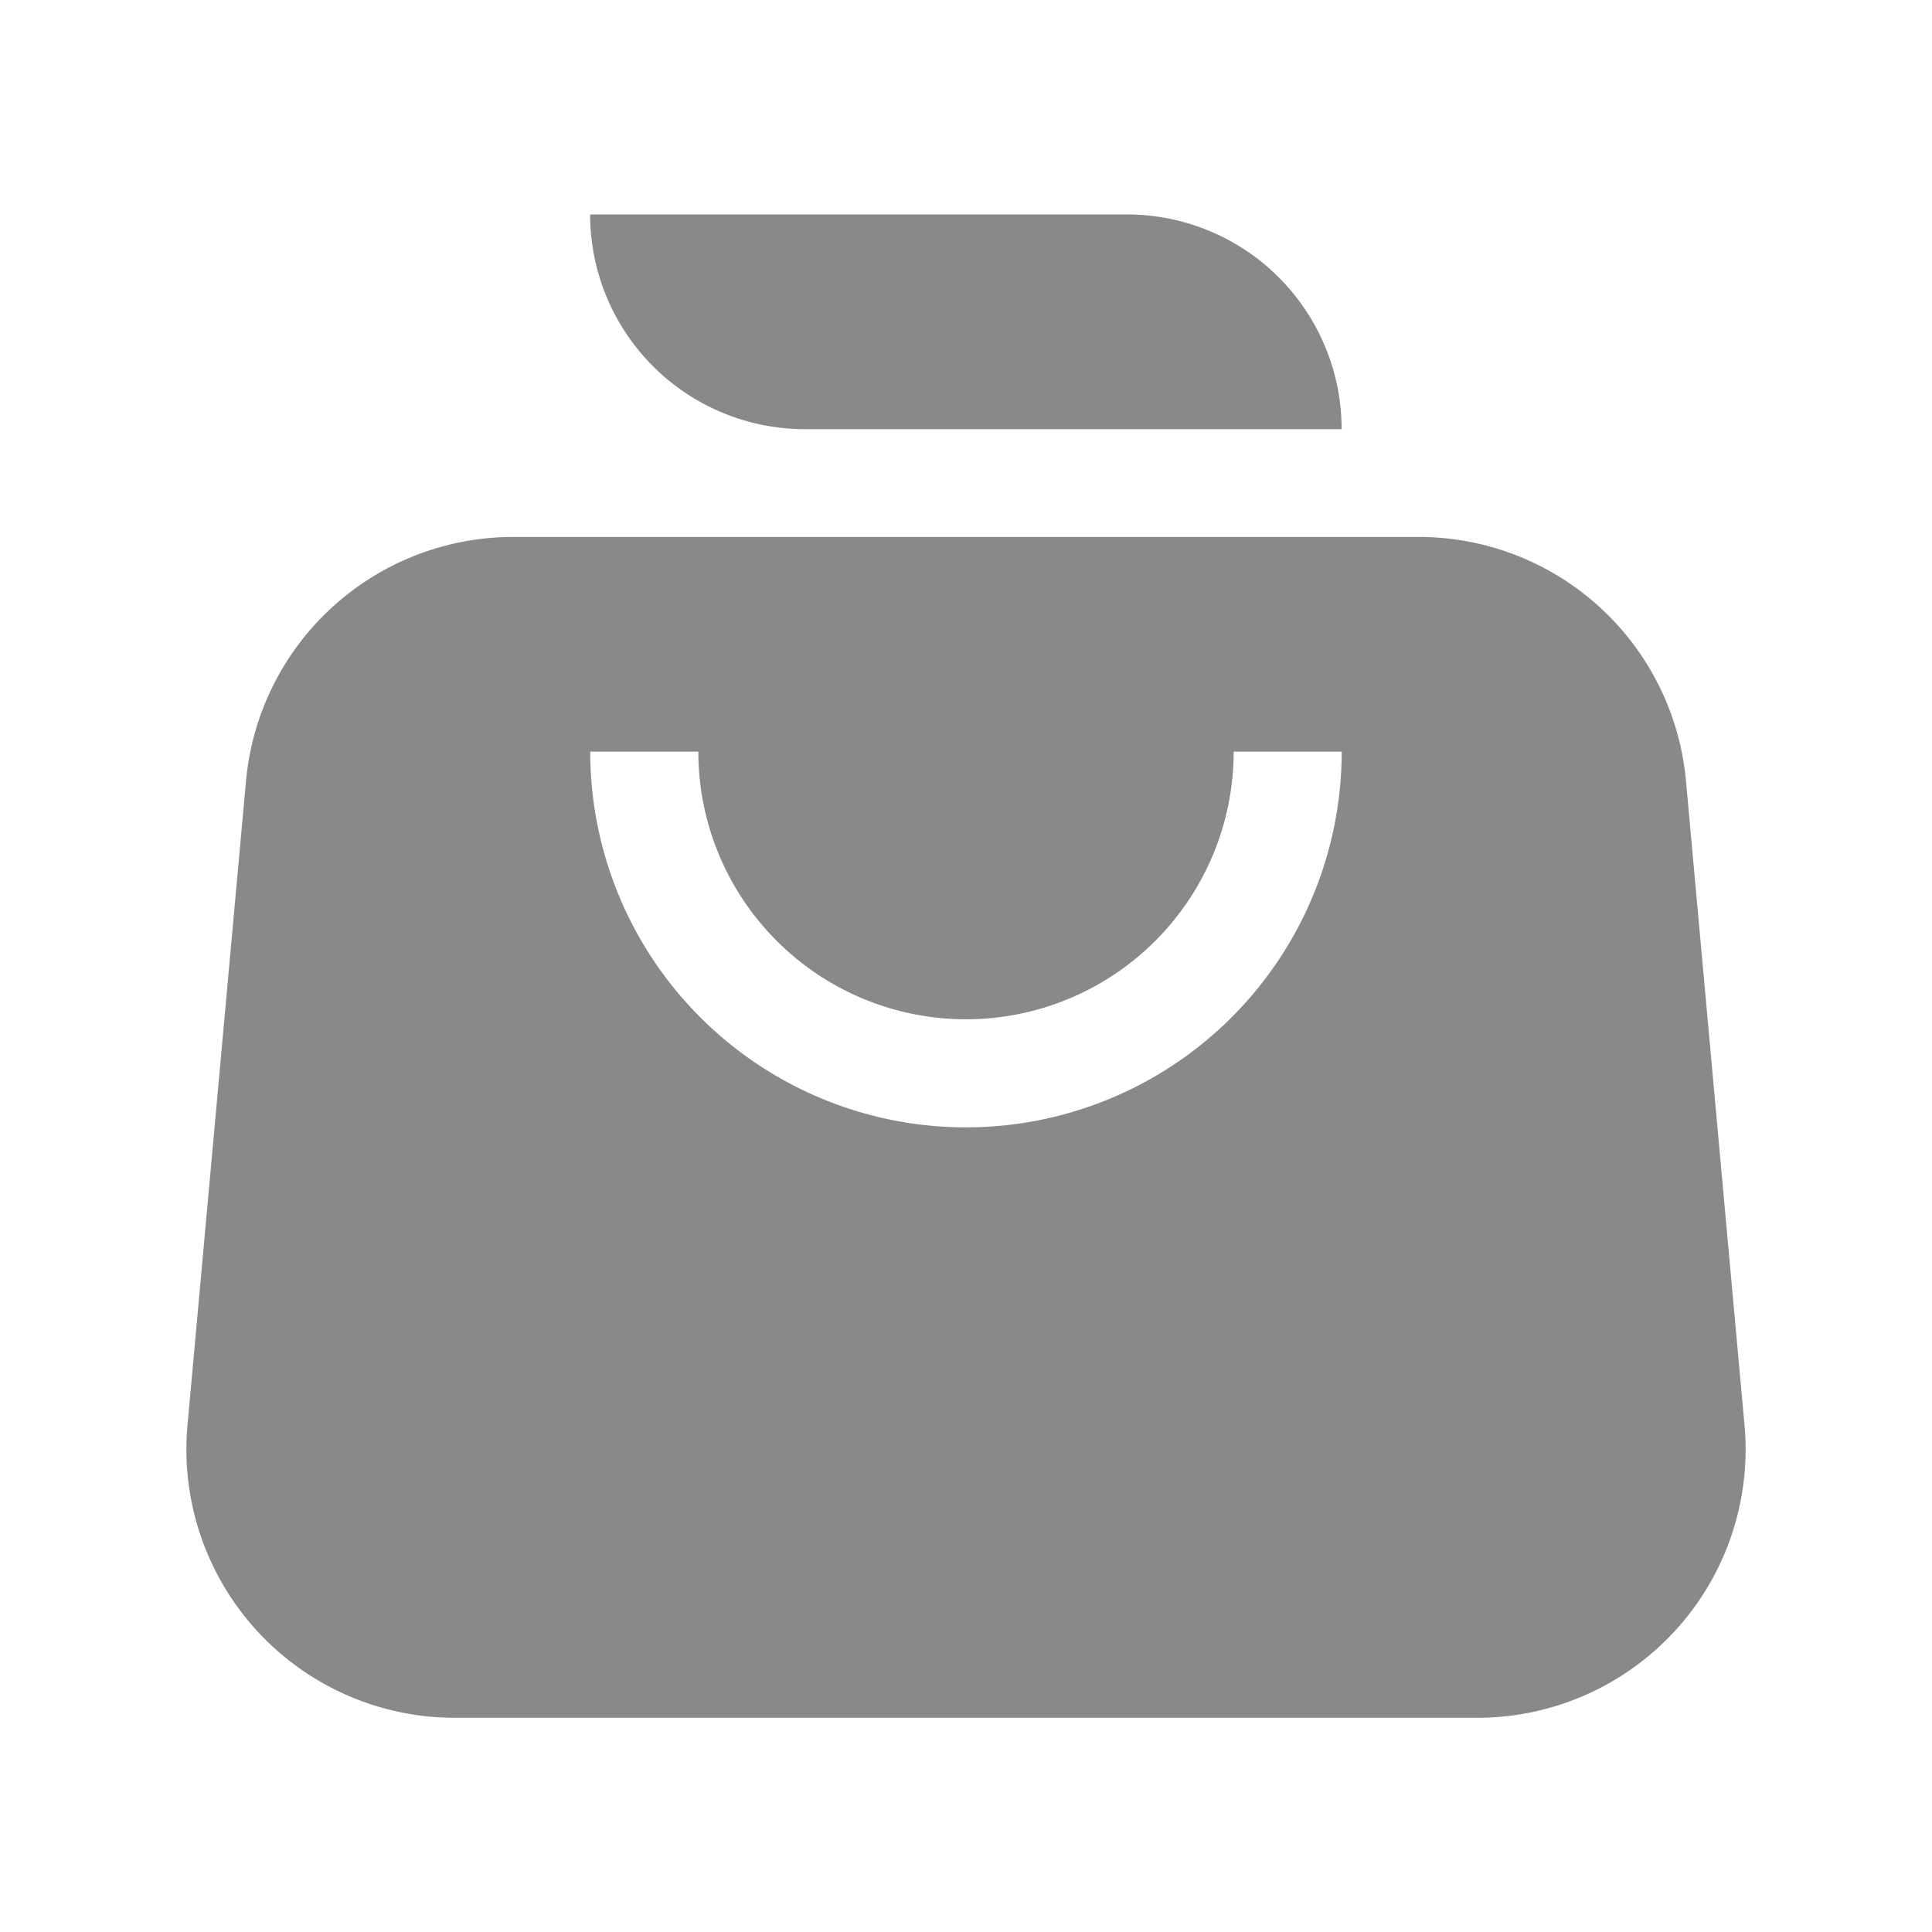 <svg width="24" height="24" viewBox="0 0 24 24" fill="none" xmlns="http://www.w3.org/2000/svg"><path fill-rule="evenodd" clip-rule="evenodd" d="M13.999 2.664a2.667 2.667 0 0 1 2.667 2.667H9.998a2.667 2.667 0 0 1-2.667-2.667H14zm-11.67 15.04a3.334 3.334 0 0 0 3.32 3.635h12.702a3.334 3.334 0 0 0 3.32-3.636l-.727-8.001a3.334 3.334 0 0 0-3.32-3.032H6.376a3.334 3.334 0 0 0-3.32 3.032l-.727 8.001zm5.003-8.367a4.667 4.667 0 1 0 9.335 0h-1.342a3.325 3.325 0 1 1-6.65 0H7.332z" fill="#898989"/></svg>